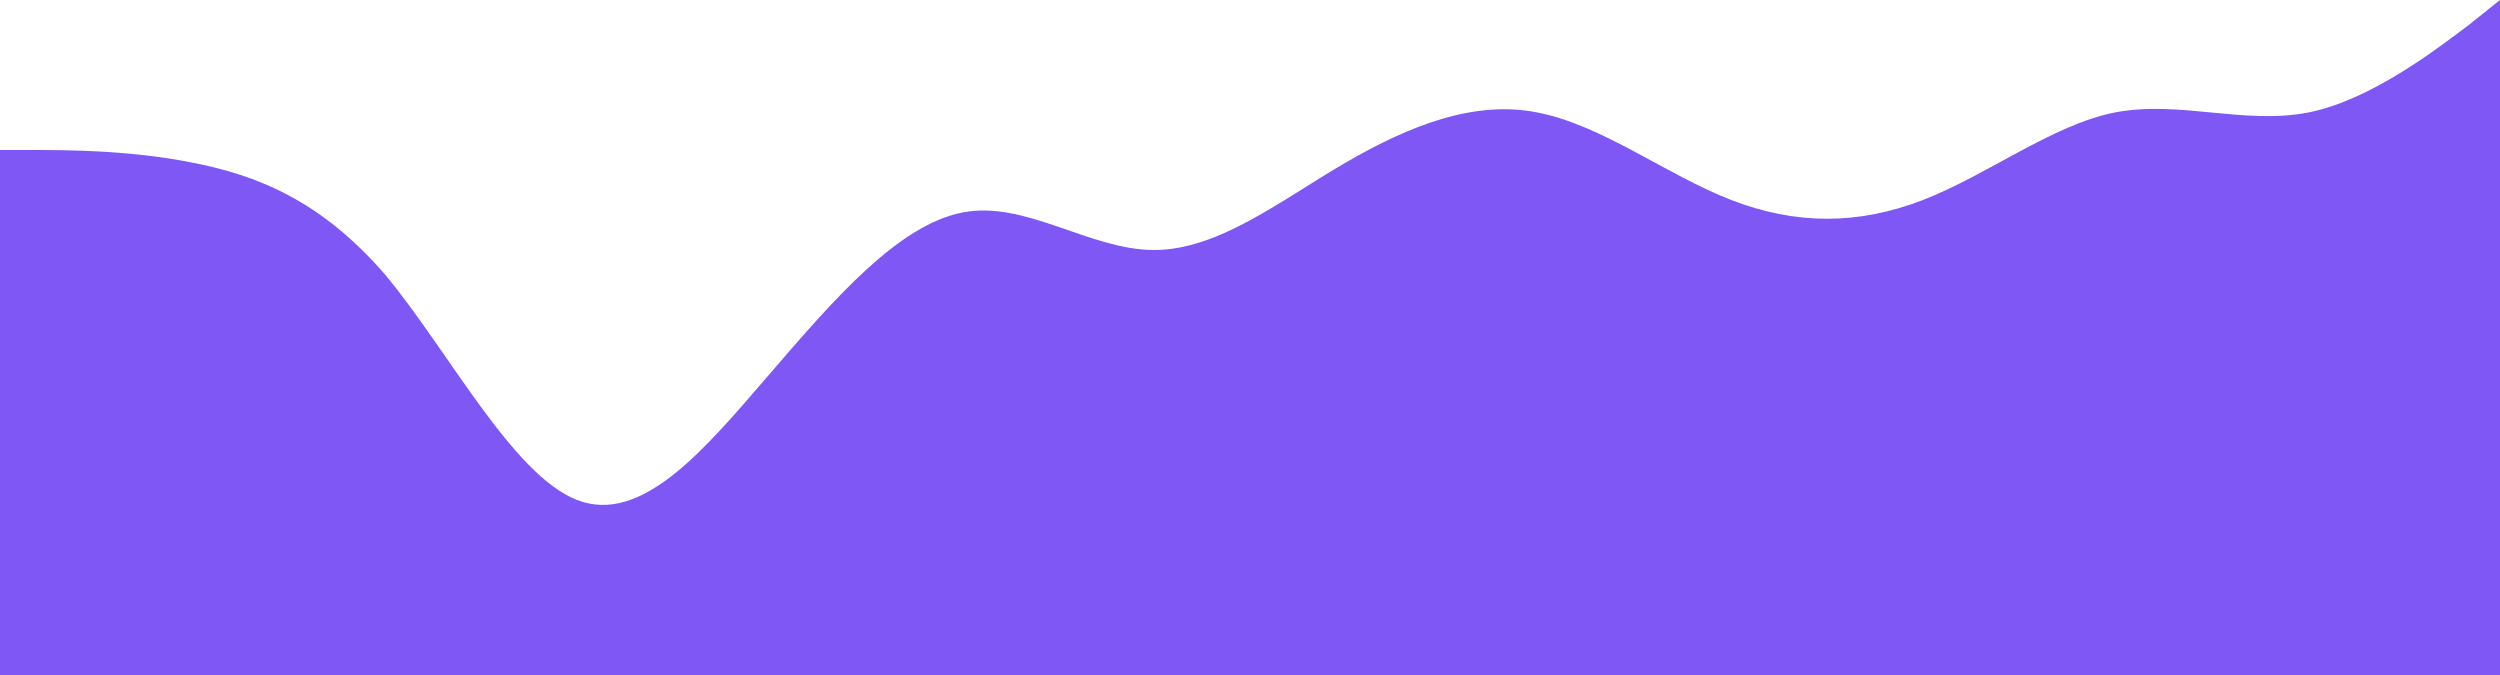 <?xml version="1.0" encoding="UTF-8"?> <svg xmlns="http://www.w3.org/2000/svg" width="1200" height="324" viewBox="0 0 1200 324" fill="none"> <path fill-rule="evenodd" clip-rule="evenodd" d="M0 72H15C31 72 62 72 92 78C123 84 154 96 185 132C215 168 246 228 277 240C308 252 338 216 369 180C400 144 431 108 462 102C492 96 523 120 554 120C585 120 615 96 646 78C677 60 708 48 738 54C769 60 800 84 831 96C862 108 892 108 923 96C954 84 985 60 1015 54C1046 48 1077 60 1108 54C1138 48 1169 24 1185 12L1200 0V324H1185C1169 324 1138 324 1108 324C1077 324 1046 324 1015 324C985 324 954 324 923 324C892 324 862 324 831 324C800 324 769 324 738 324C708 324 677 324 646 324C615 324 585 324 554 324C523 324 492 324 462 324C431 324 400 324 369 324C338 324 308 324 277 324C246 324 215 324 185 324C154 324 123 324 92 324C62 324 31 324 15 324H0V72Z" fill="#7F57F4"></path> </svg> 